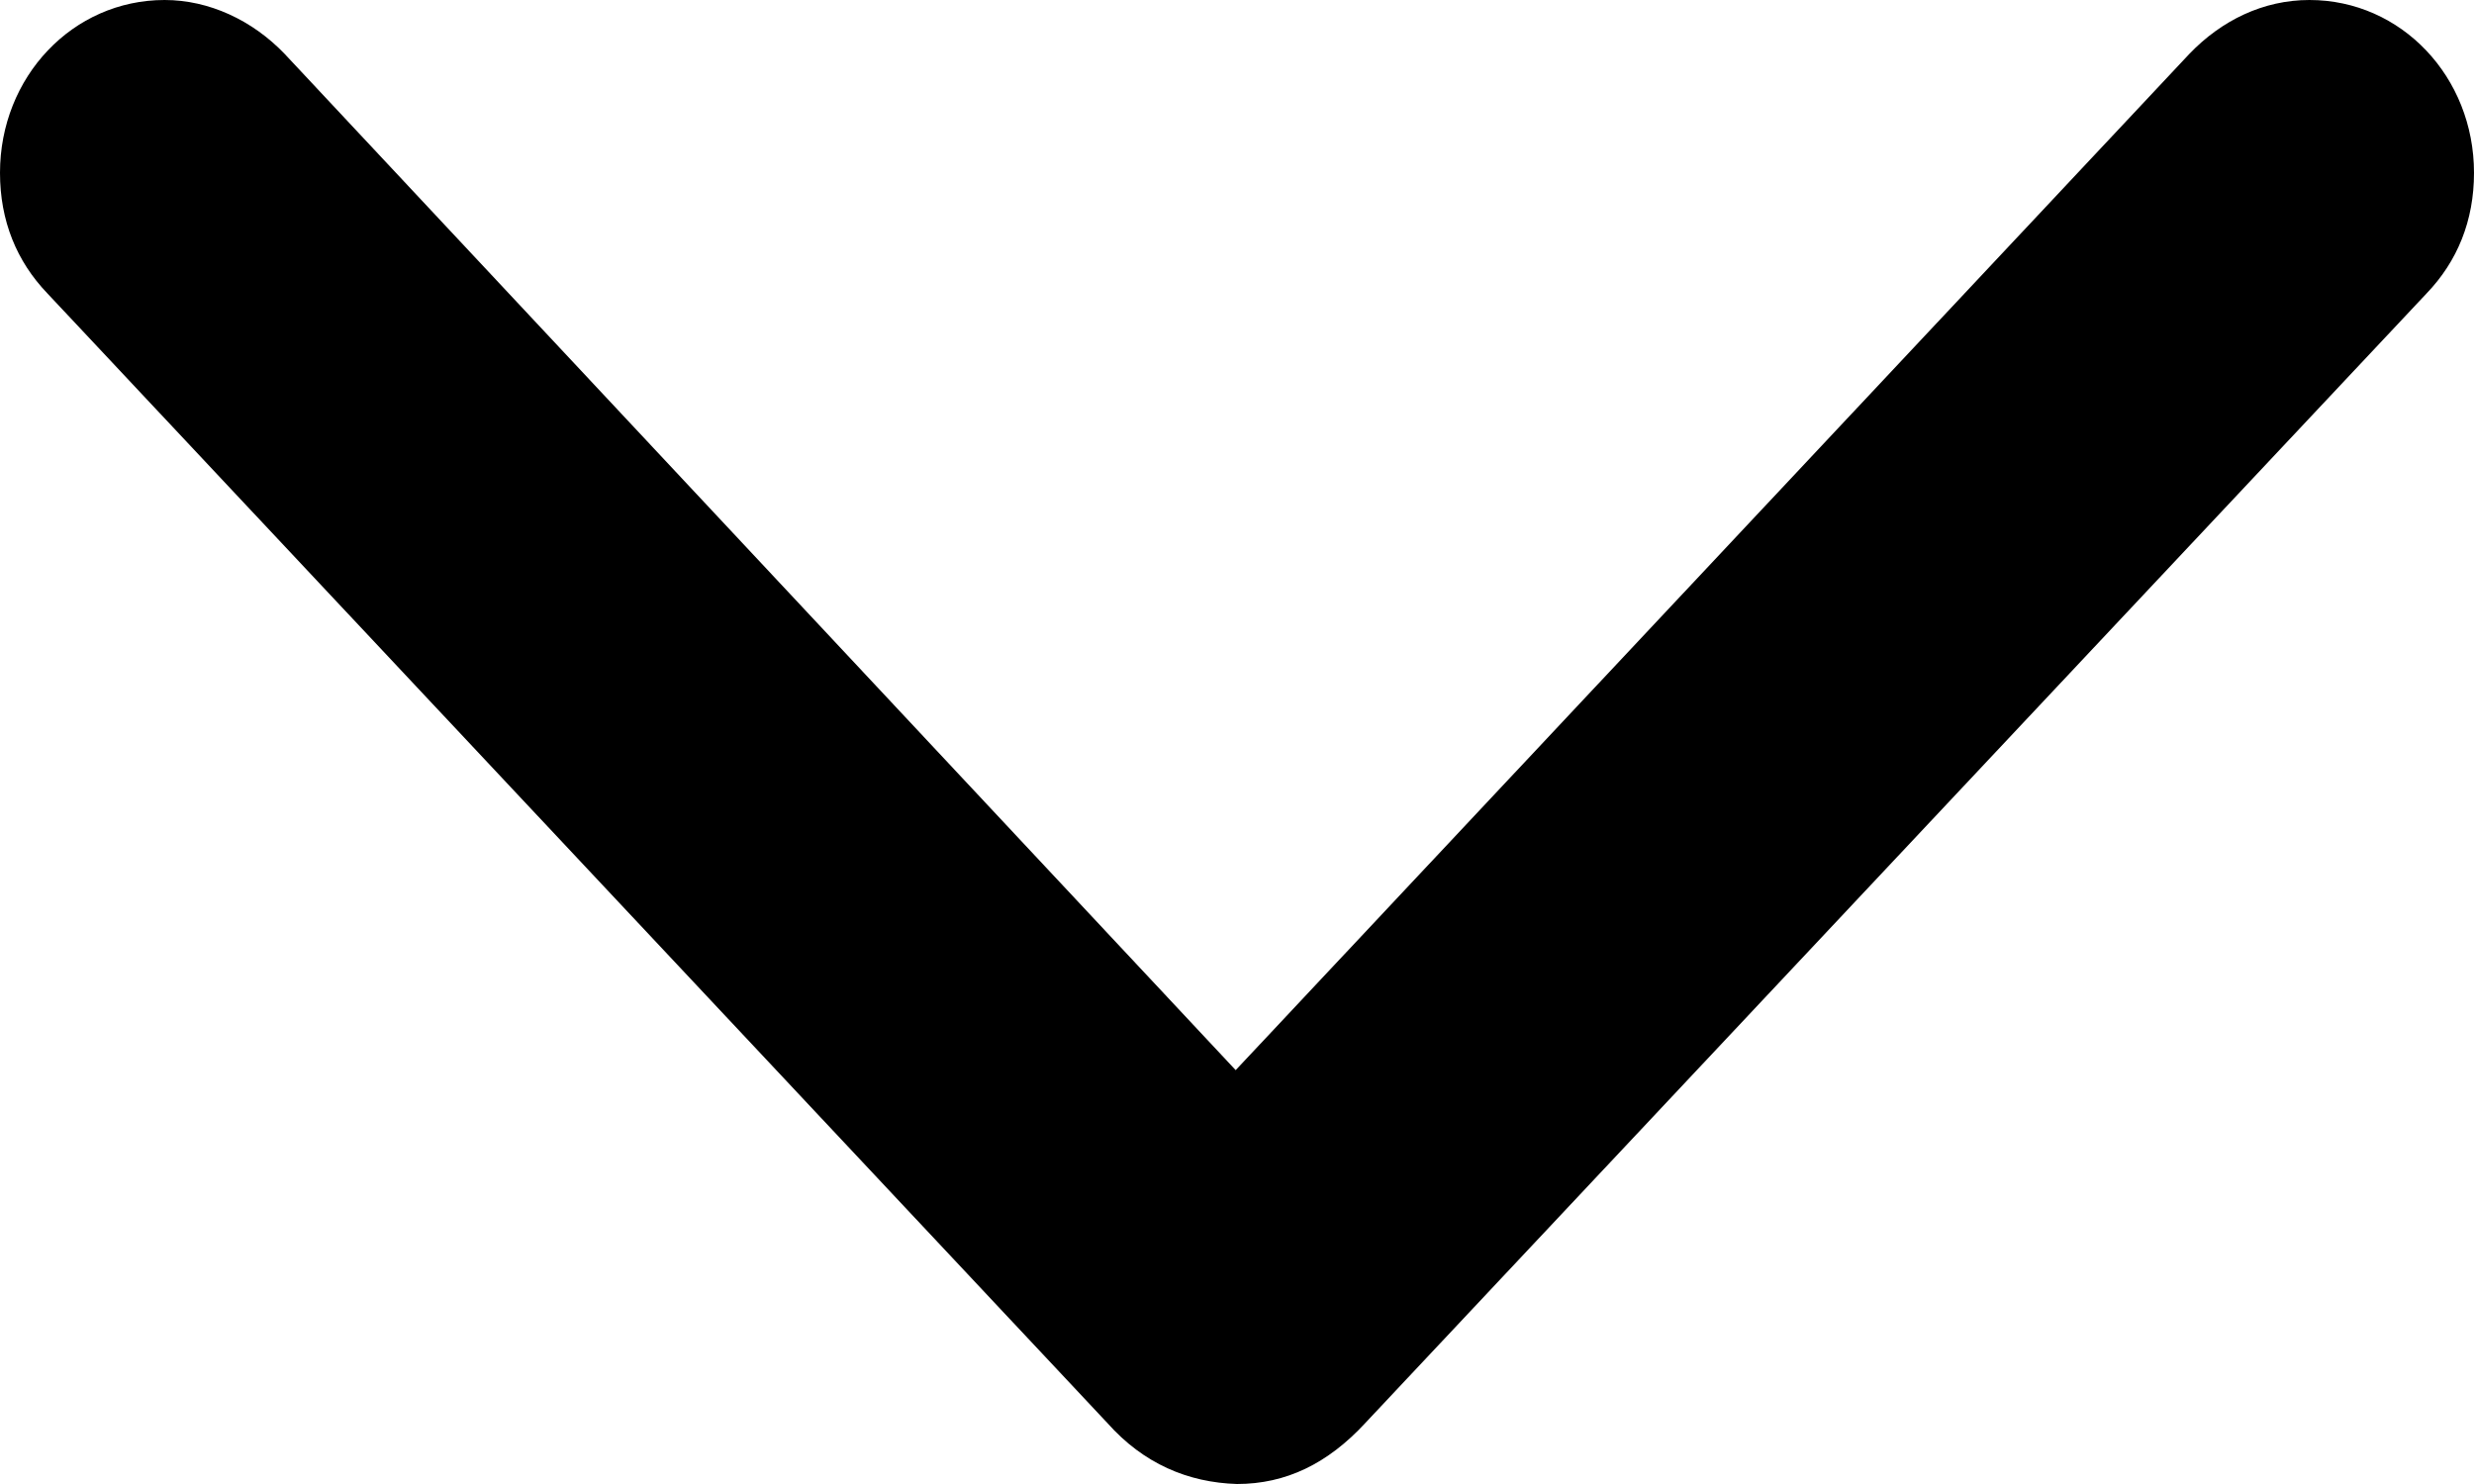 <svg width="15" height="9" viewBox="0 0 15 9" fill="none" xmlns="http://www.w3.org/2000/svg">
<path d="M14.713 1.779C14.899 1.585 15 1.339 15 1.048C15 0.467 14.56 0 14.002 0C13.723 0 13.47 0.123 13.275 0.326L7.492 6.49L1.725 0.326C1.53 0.123 1.268 0 0.998 0C0.44 0 0 0.467 0 1.048C0 1.339 0.101 1.585 0.287 1.779L6.714 8.63C6.933 8.877 7.204 8.991 7.5 9C7.796 9 8.05 8.877 8.278 8.63L14.713 1.779Z" fill="black"/>
</svg>
